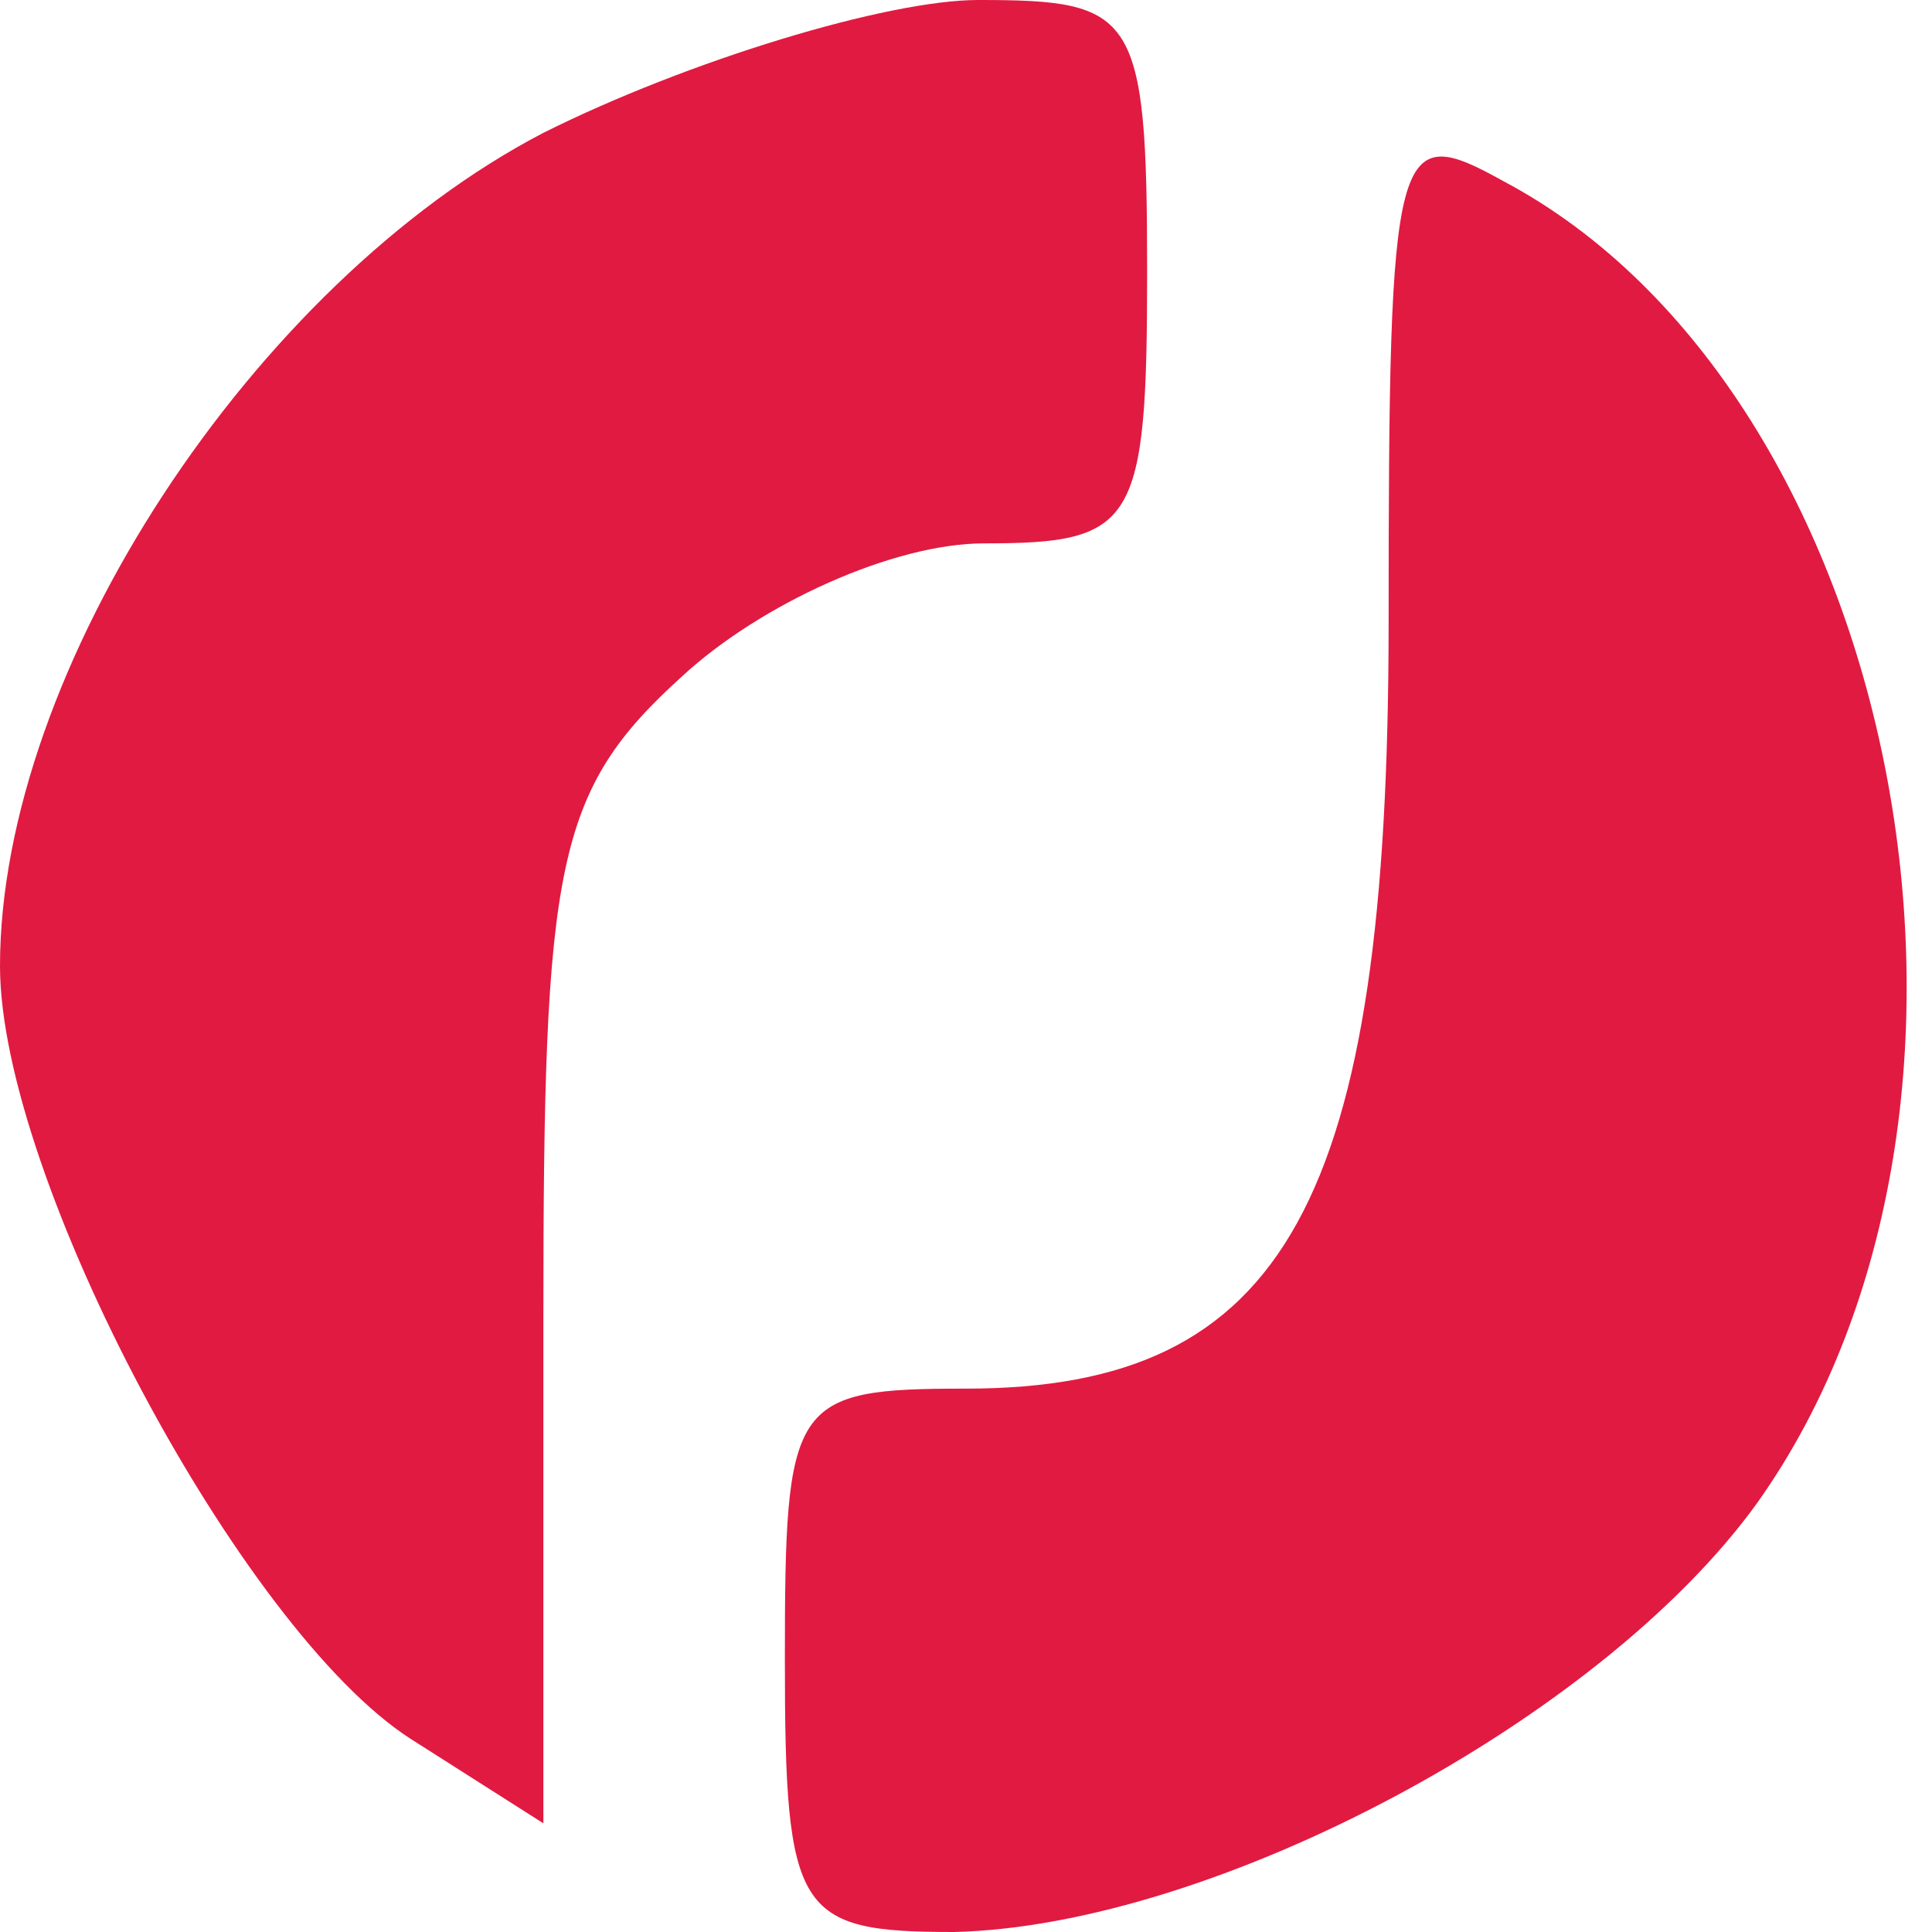 <?xml version="1.0" standalone="no"?>
<!DOCTYPE svg PUBLIC "-//W3C//DTD SVG 20010904//EN"
 "http://www.w3.org/TR/2001/REC-SVG-20010904/DTD/svg10.dtd">
<svg version="1.0" xmlns="http://www.w3.org/2000/svg"
 width="120px" height="120px" viewBox="0 0 32 32"
 preserveAspectRatio="xMidYMid meet">

<g transform="translate(0,32) scale(0.1,-0.1)"
fill="#E11A41" stroke="none">
<path d="M90 298 c-48 -25 -90 -89 -90 -138 0 -35 40 -110 68 -128 l22 -14 0
84 c0 75 2 87 23 106 13 12 35 22 50 22 25 0 27 3 27 45 0 43 -2 45 -28 45
-15 0 -48 -10 -72 -22z"/>
<path d="M230 217 c0 -96 -17 -127 -70 -127 -29 0 -30 -2 -30 -45 0 -42 2 -45
28 -45 43 1 107 35 133 71 47 66 24 184 -42 219 -18 10 -19 7 -19 -73z"/>
</g>
</svg>
